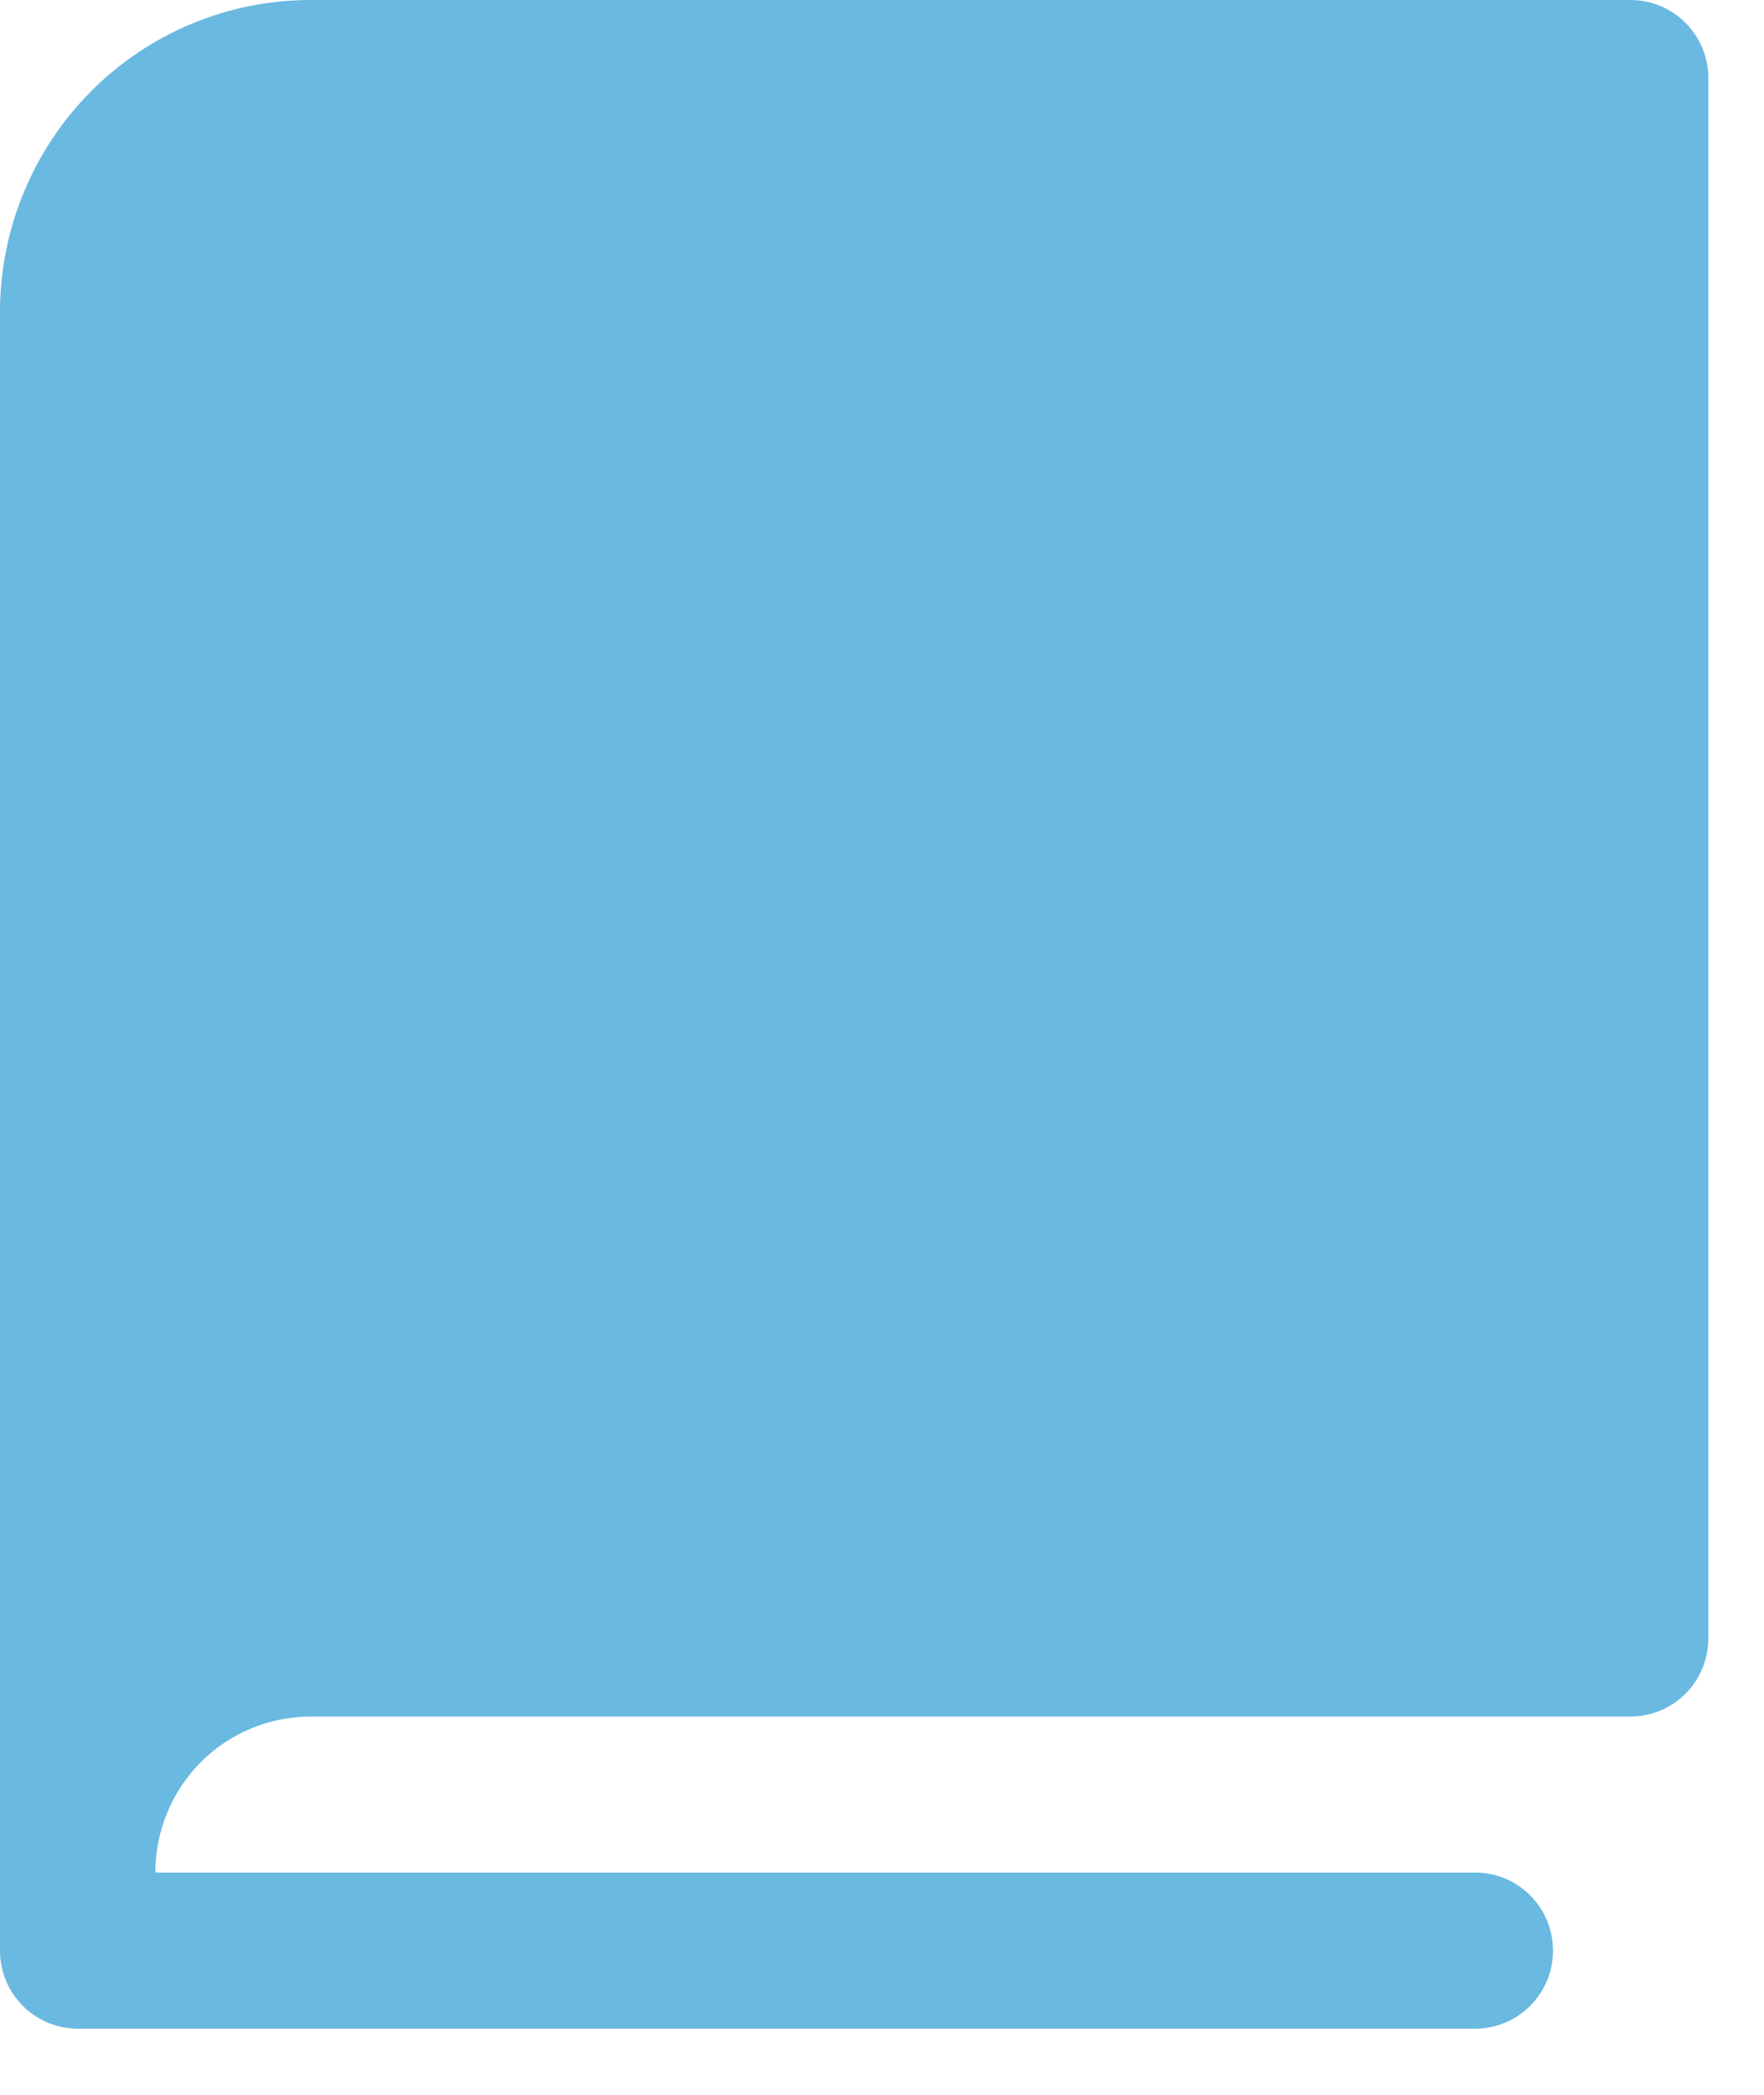 <svg width="16" height="19" viewBox="0 0 16 19" fill="none" xmlns="http://www.w3.org/2000/svg">
<path d="M15.495 0.708V14.861C15.495 15.049 15.42 15.229 15.288 15.362C15.156 15.494 14.977 15.569 14.79 15.569H2.817C2.444 15.569 2.085 15.718 1.821 15.983C1.557 16.249 1.409 16.609 1.409 16.984H13.382C13.568 16.984 13.748 17.059 13.88 17.192C14.012 17.324 14.086 17.504 14.086 17.692C14.086 17.88 14.012 18.06 13.88 18.192C13.748 18.325 13.568 18.4 13.382 18.4H0.704C0.518 18.4 0.338 18.325 0.206 18.192C0.074 18.06 0 17.88 0 17.692V2.831C0 2.08 0.297 1.36 0.825 0.829C1.353 0.298 2.07 0 2.817 0H14.79C14.977 0 15.156 0.075 15.288 0.207C15.42 0.34 15.495 0.52 15.495 0.708Z" fill="#6AB9E1"/>
</svg>
